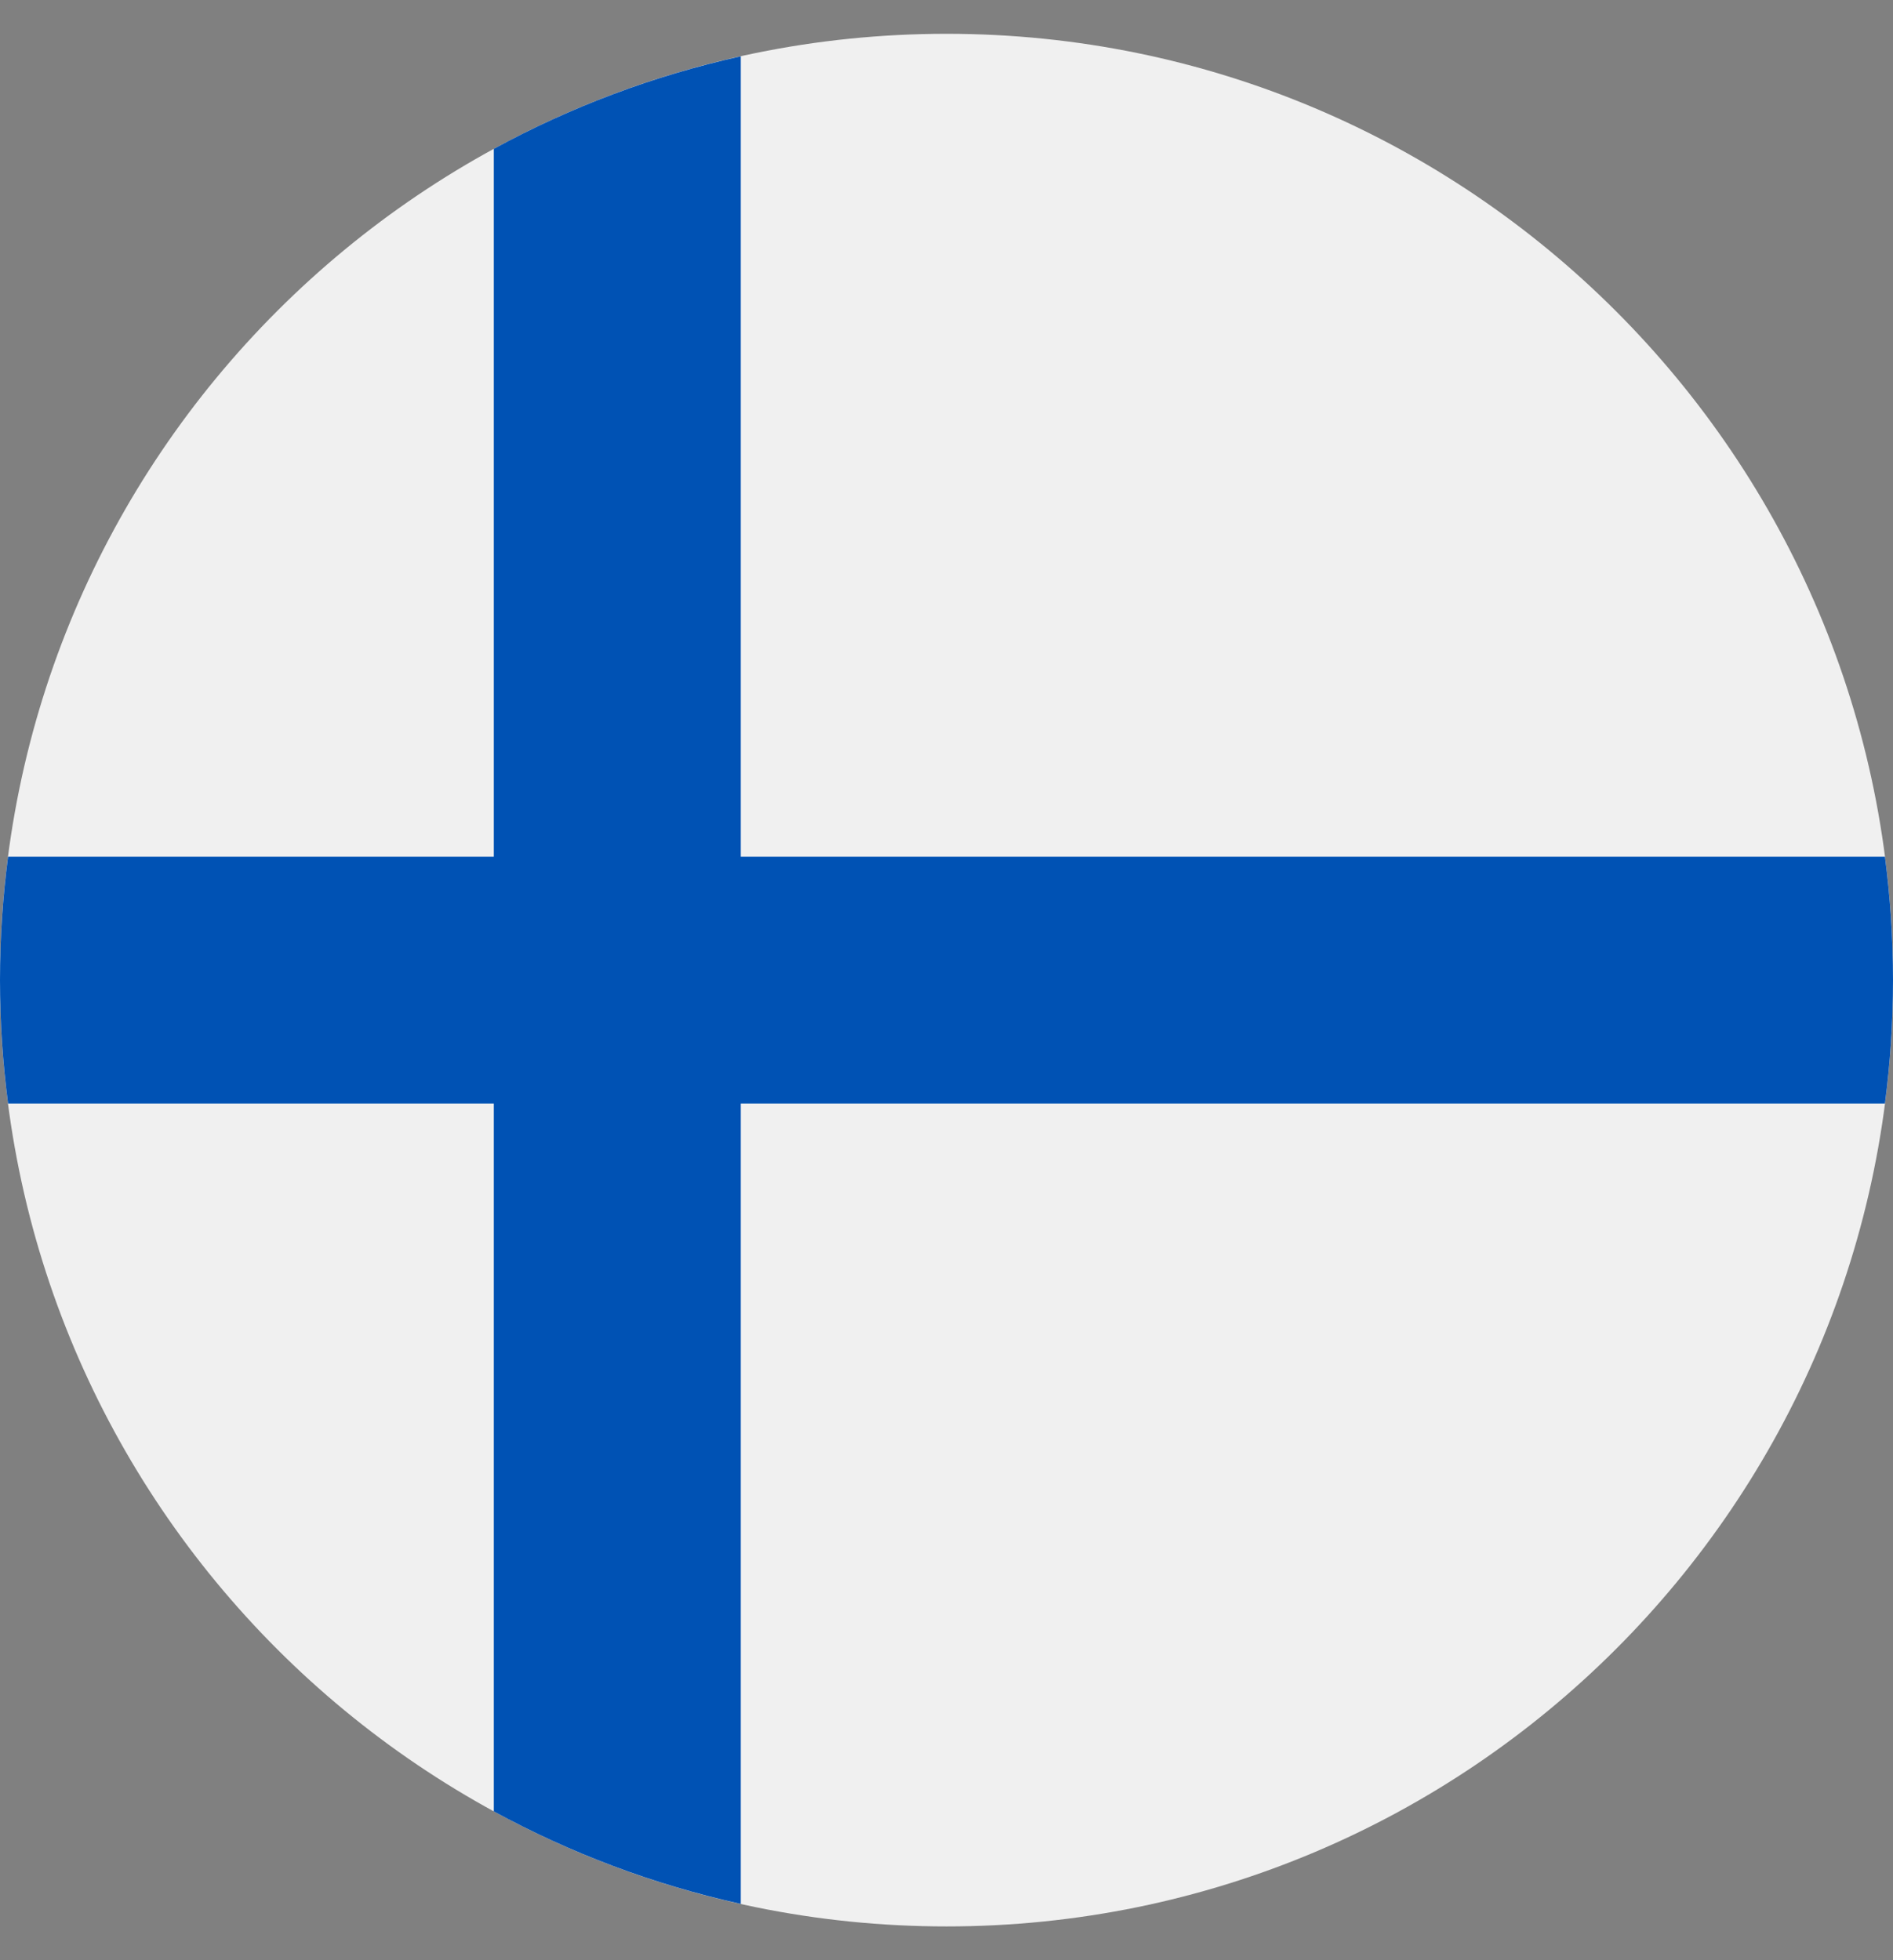 <svg width="28" height="29" viewBox="0 0 28 29" fill="none" xmlns="http://www.w3.org/2000/svg">
<rect x="0" y="0" width="28" height="29" fill="#808080" stroke="none"/>
<g clip-path="url(#clip0_13_4974)">
<path d="M14 28.5C21.732 28.5 28 22.232 28 14.5C28 6.768 21.732 0.5 14 0.5C6.268 0.5 0 6.768 0 14.5C0 22.232 6.268 28.5 14 28.5Z" fill="#F0F0F0"/>
<path d="M27.881 12.674H10.957L10.957 0.833C9.663 1.12 8.436 1.585 7.304 2.202V12.674V12.674H0.119C0.041 13.272 0 13.881 0 14.5C0 15.119 0.041 15.728 0.119 16.326H7.304H7.304V26.798C8.436 27.415 9.663 27.88 10.957 28.167V16.326V16.326H27.881C27.959 15.728 28 15.119 28 14.5C28 13.881 27.959 13.272 27.881 12.674Z" fill="#0052B4"/>
</g>
<defs>
<clipPath id="clip0_13_4974">
<rect width="28" height="28" fill="white" transform="translate(0 0.5)"/>
</clipPath>
</defs>
</svg>
